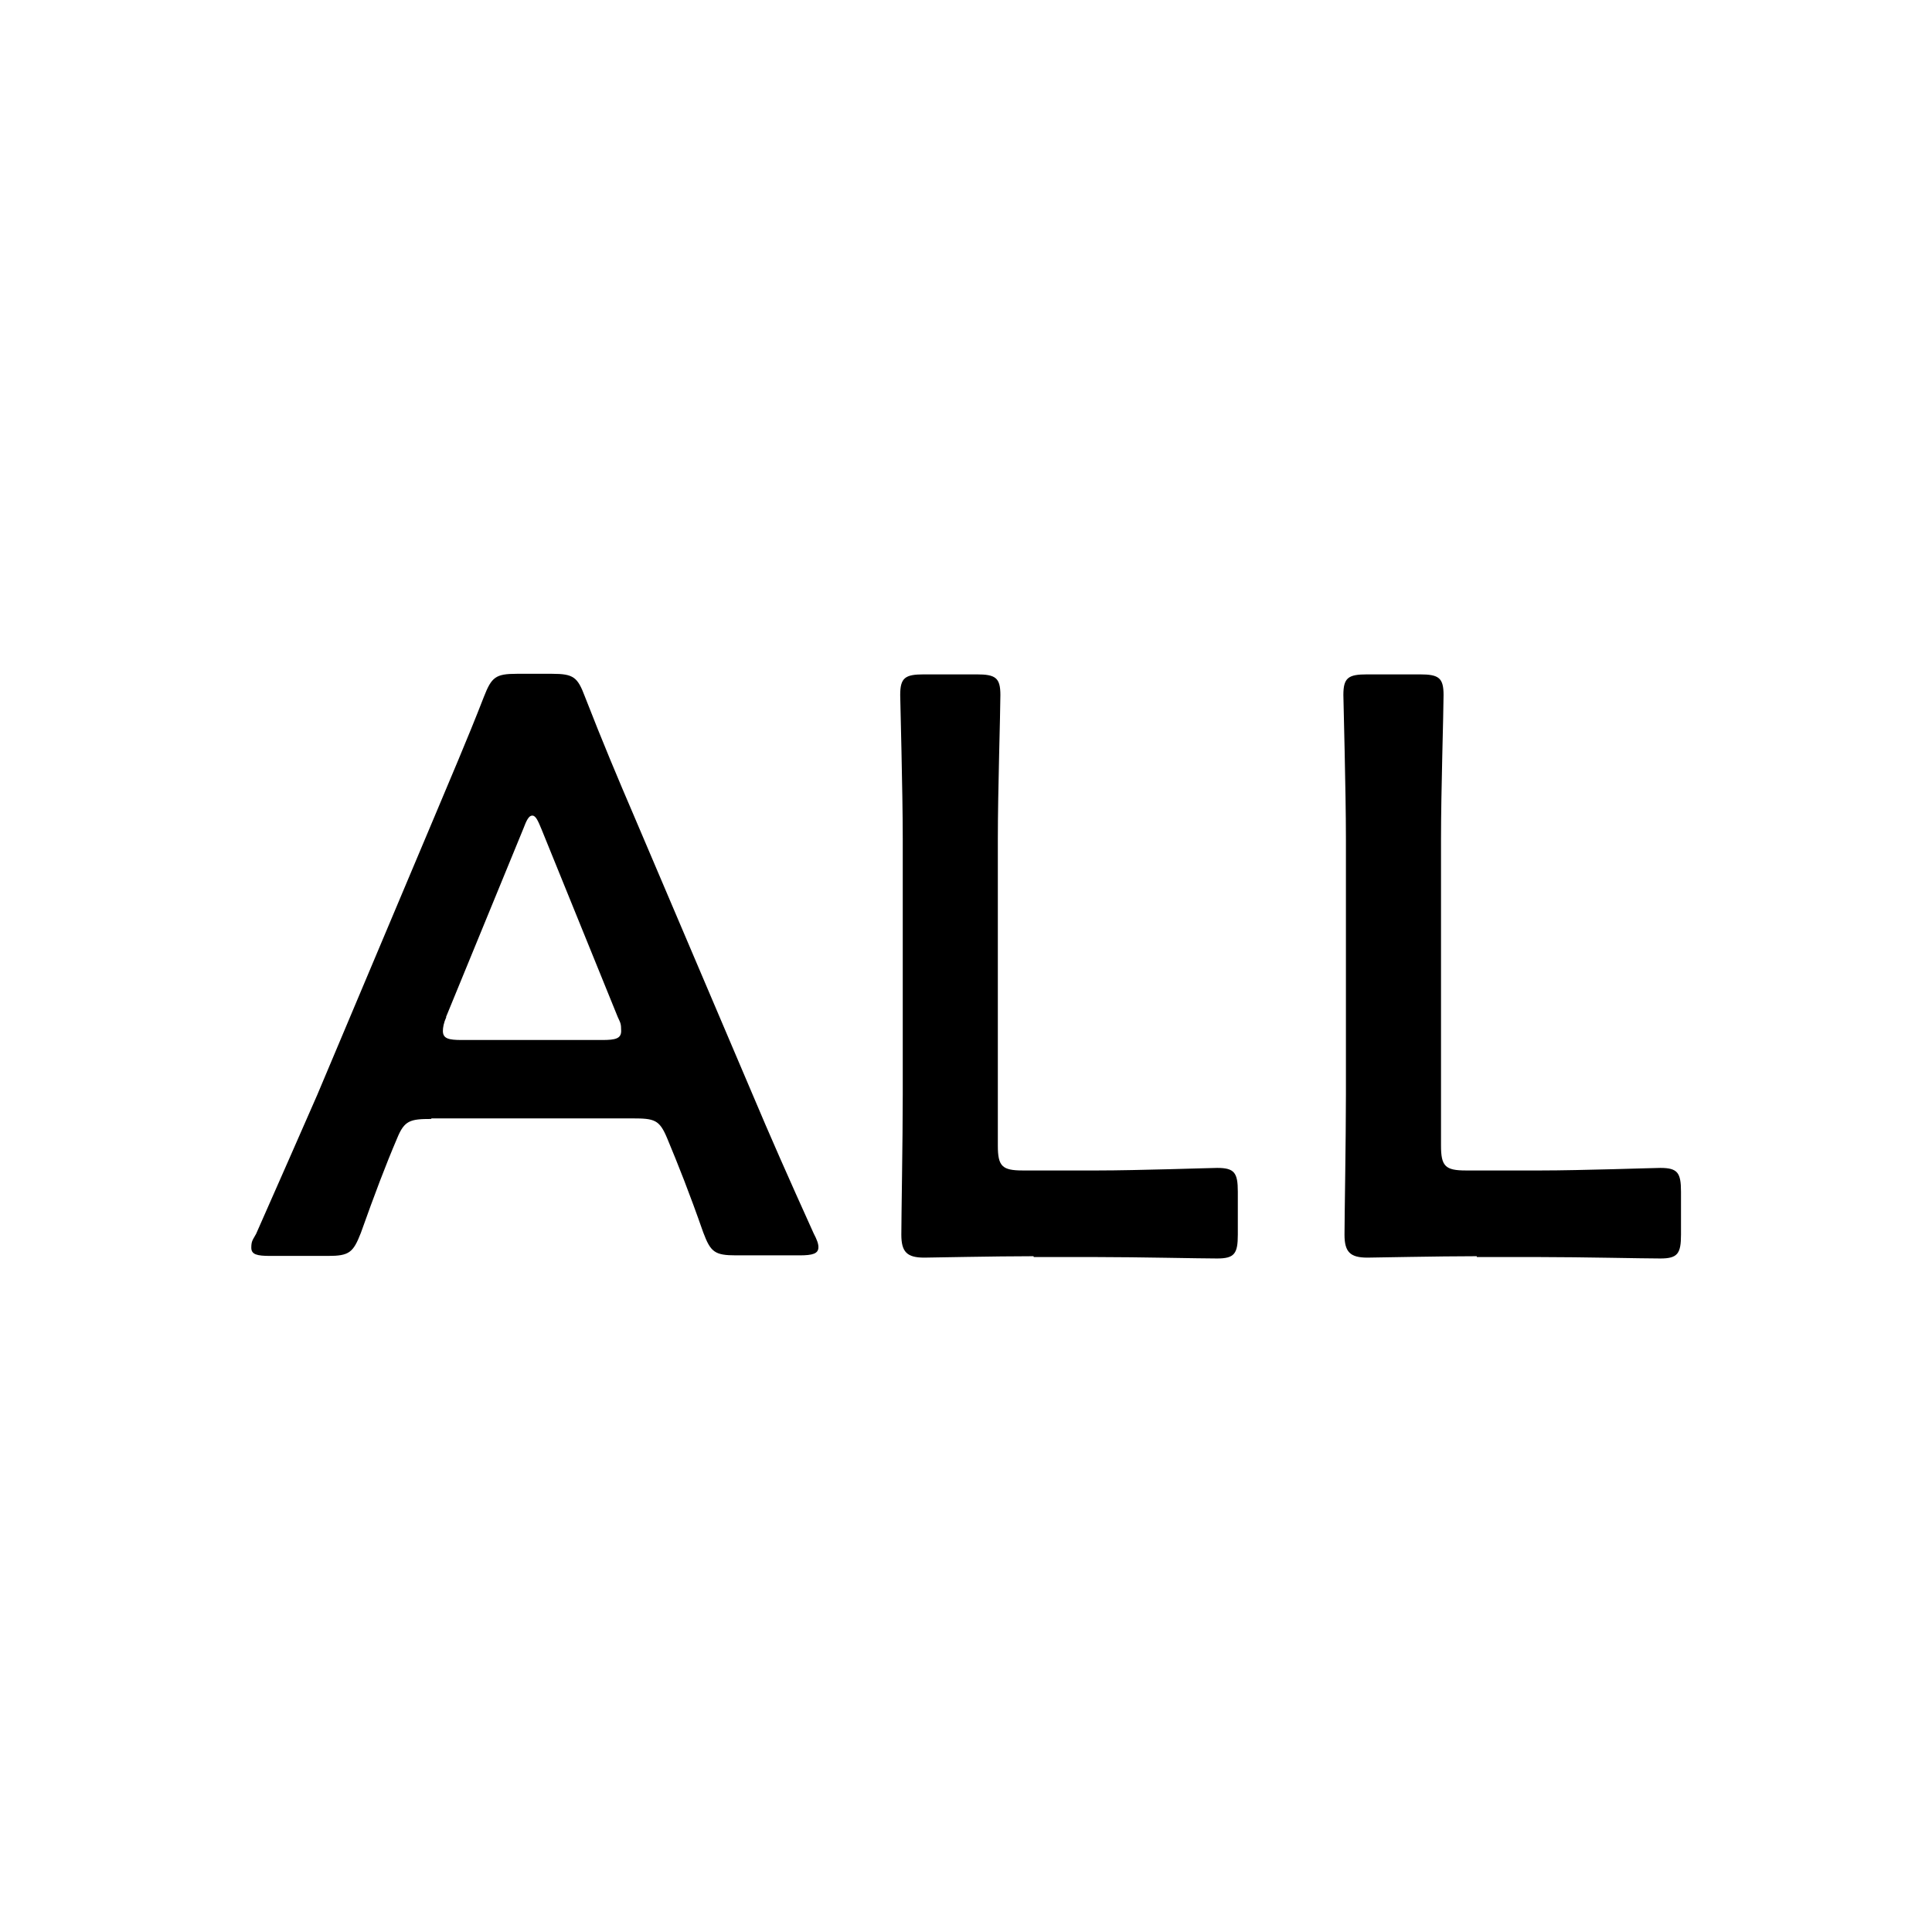 <?xml version="1.0" encoding="UTF-8"?>
<svg id="_レイヤー_1" data-name="レイヤー_1" xmlns="http://www.w3.org/2000/svg" xmlns:svg="http://www.w3.org/2000/svg" version="1.1" viewBox="0 0 682.7 682.7">
  <!-- Generator: Adobe Illustrator 29.0.0, SVG Export Plug-In . SVG Version: 2.1.0 Build 186)  -->
  <g id="_レイヤー_11" data-name="_レイヤー_1">
    <g id="_レイヤー_1-2">
      <g>
        <path d="M152.5,395.4c-7.6,0-9.6.5-12.2,6.9-4.1,9.6-7.8,19.4-12.8,33.4-2.7,6.9-4.1,8.1-11.6,8.1h-20.4c-4.7,0-6.7-.5-6.7-2.9s.5-2.7,1.7-4.9c9-20.4,15.4-34.9,21.6-49.1l41.5-98.5c5.2-12.5,11.3-26.5,17.4-42.2,2.7-6.9,4.1-8.1,11.6-8.1h12.5c7.6,0,9,1.2,11.6,8.1,6.1,15.7,12,29.7,17.2,41.8l41.8,98.2c6.4,15.2,12.8,29.7,21.8,49.6,1.2,2.3,1.7,3.7,1.7,4.9,0,2.3-2,2.9-6.7,2.9h-22.4c-7.6,0-9-1.2-11.6-8.1-4.9-14-8.8-23.8-12.8-33.4-2.7-6.4-4.4-6.9-12.2-6.9h-71.2,0ZM157.7,359.4c-.9,2-1.2,3.7-1.2,4.9,0,2.7,2,3.2,6.7,3.2h49.6c4.7,0,6.7-.5,6.7-3.2s-.3-2.9-1.2-4.9l-27-66.5c-1.2-2.9-2-4.7-3.2-4.7s-2,1.5-3.2,4.7l-27.3,66.5h.1Z"/>
        <path d="M365.2,443.9c-13.7,0-36.6.5-38.6.5-6.1,0-8.1-2-8.1-8.1s.5-33.4.5-49.6v-90.3c0-16.9-.9-48.8-.9-50.8,0-6.1,1.7-7.3,8.4-7.3h18.6c6.7,0,8.4,1.2,8.4,7.3s-.9,33.9-.9,50.8v108.4c0,7.3,1.5,8.8,8.8,8.8h26.5c14,0,40-.9,42.2-.9,6.1,0,7.3,1.7,7.3,8.4v15.2c0,6.7-1.2,8.4-7.3,8.4s-28.2-.5-42.2-.5h-22.6,0Z"/>
        <path d="M521.8,443.9c-13.7,0-36.6.5-38.6.5-6.1,0-8.1-2-8.1-8.1s.5-33.4.5-49.6v-90.3c0-16.9-.9-48.8-.9-50.8,0-6.1,1.7-7.3,8.4-7.3h18.6c6.7,0,8.4,1.2,8.4,7.3s-.9,33.9-.9,50.8v108.4c0,7.3,1.5,8.8,8.8,8.8h26.5c14,0,40-.9,42.2-.9,6.1,0,7.3,1.7,7.3,8.4v15.2c0,6.7-1.2,8.4-7.3,8.4s-28.2-.5-42.2-.5h-22.6,0Z"/>
      </g>
    </g>
  </g>
</svg>